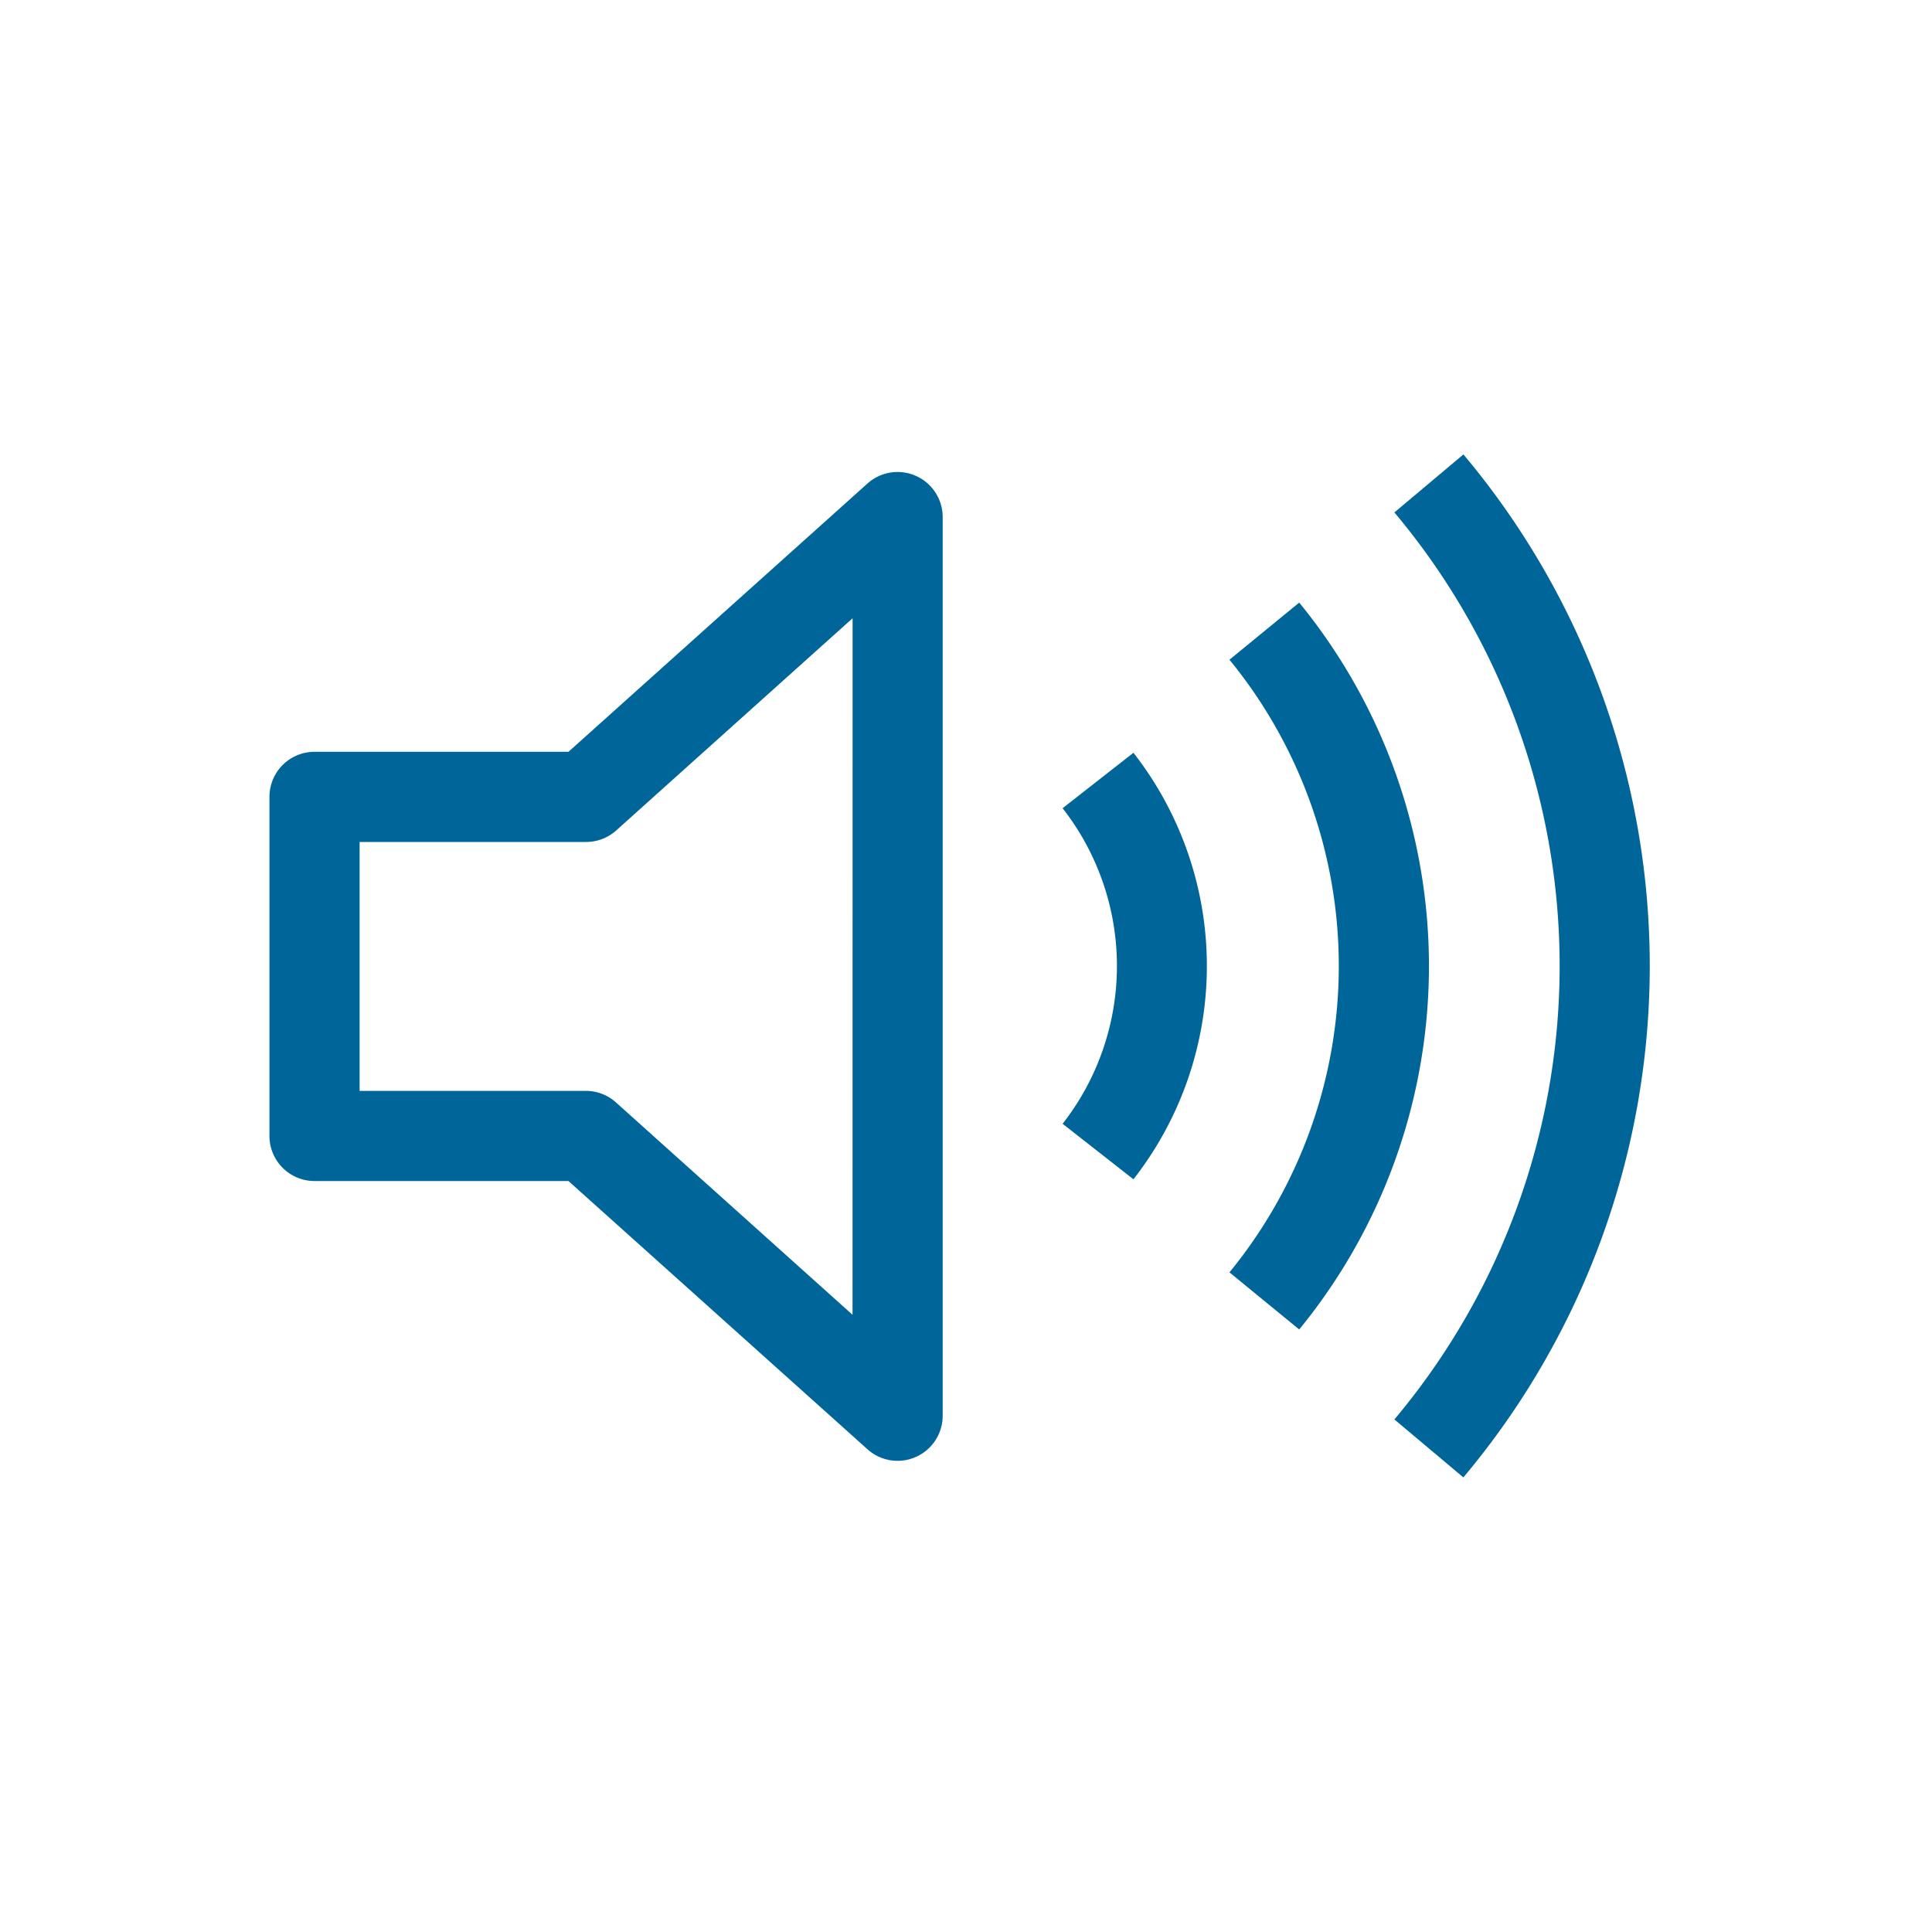 <svg xmlns="http://www.w3.org/2000/svg" viewBox="0 0 300 300" style="fill:#006699"><defs><style>.cls-1{fill:none;}</style></defs><title>icon_volumeset</title><g id="layer_2" data-name="layer 2"><g id="layer2"><path d="M142.23,73.9a7,7,0,0,0-7.53,1.18L88.27,116.74H48.84a7,7,0,0,0-7,7v52.65a7,7,0,0,0,7,7H88.27l46.44,41.66a7,7,0,0,0,11.67-5.21V80.29A7,7,0,0,0,142.23,73.9Zm-9.85,130.26-36.76-33A7,7,0,0,0,91,169.39H55.84V130.74H91A7,7,0,0,0,95.63,129l36.76-33Z"/><path d="M165,125.5a39.79,39.79,0,0,1,0,49l11,8.62a53.79,53.79,0,0,0,0-66.23Z"/><path d="M201.74,93.57l-10.83,8.87a75.12,75.12,0,0,1,0,95.13l10.83,8.87a89.12,89.12,0,0,0,0-112.87Z"/><path d="M227.23,70.57l-10.71,9a109.46,109.46,0,0,1,0,140.84l10.71,9a123.46,123.46,0,0,0,0-158.86Z"/></g><g id="layer3"><rect class="cls-1" width="300" height="300"/></g></g></svg>